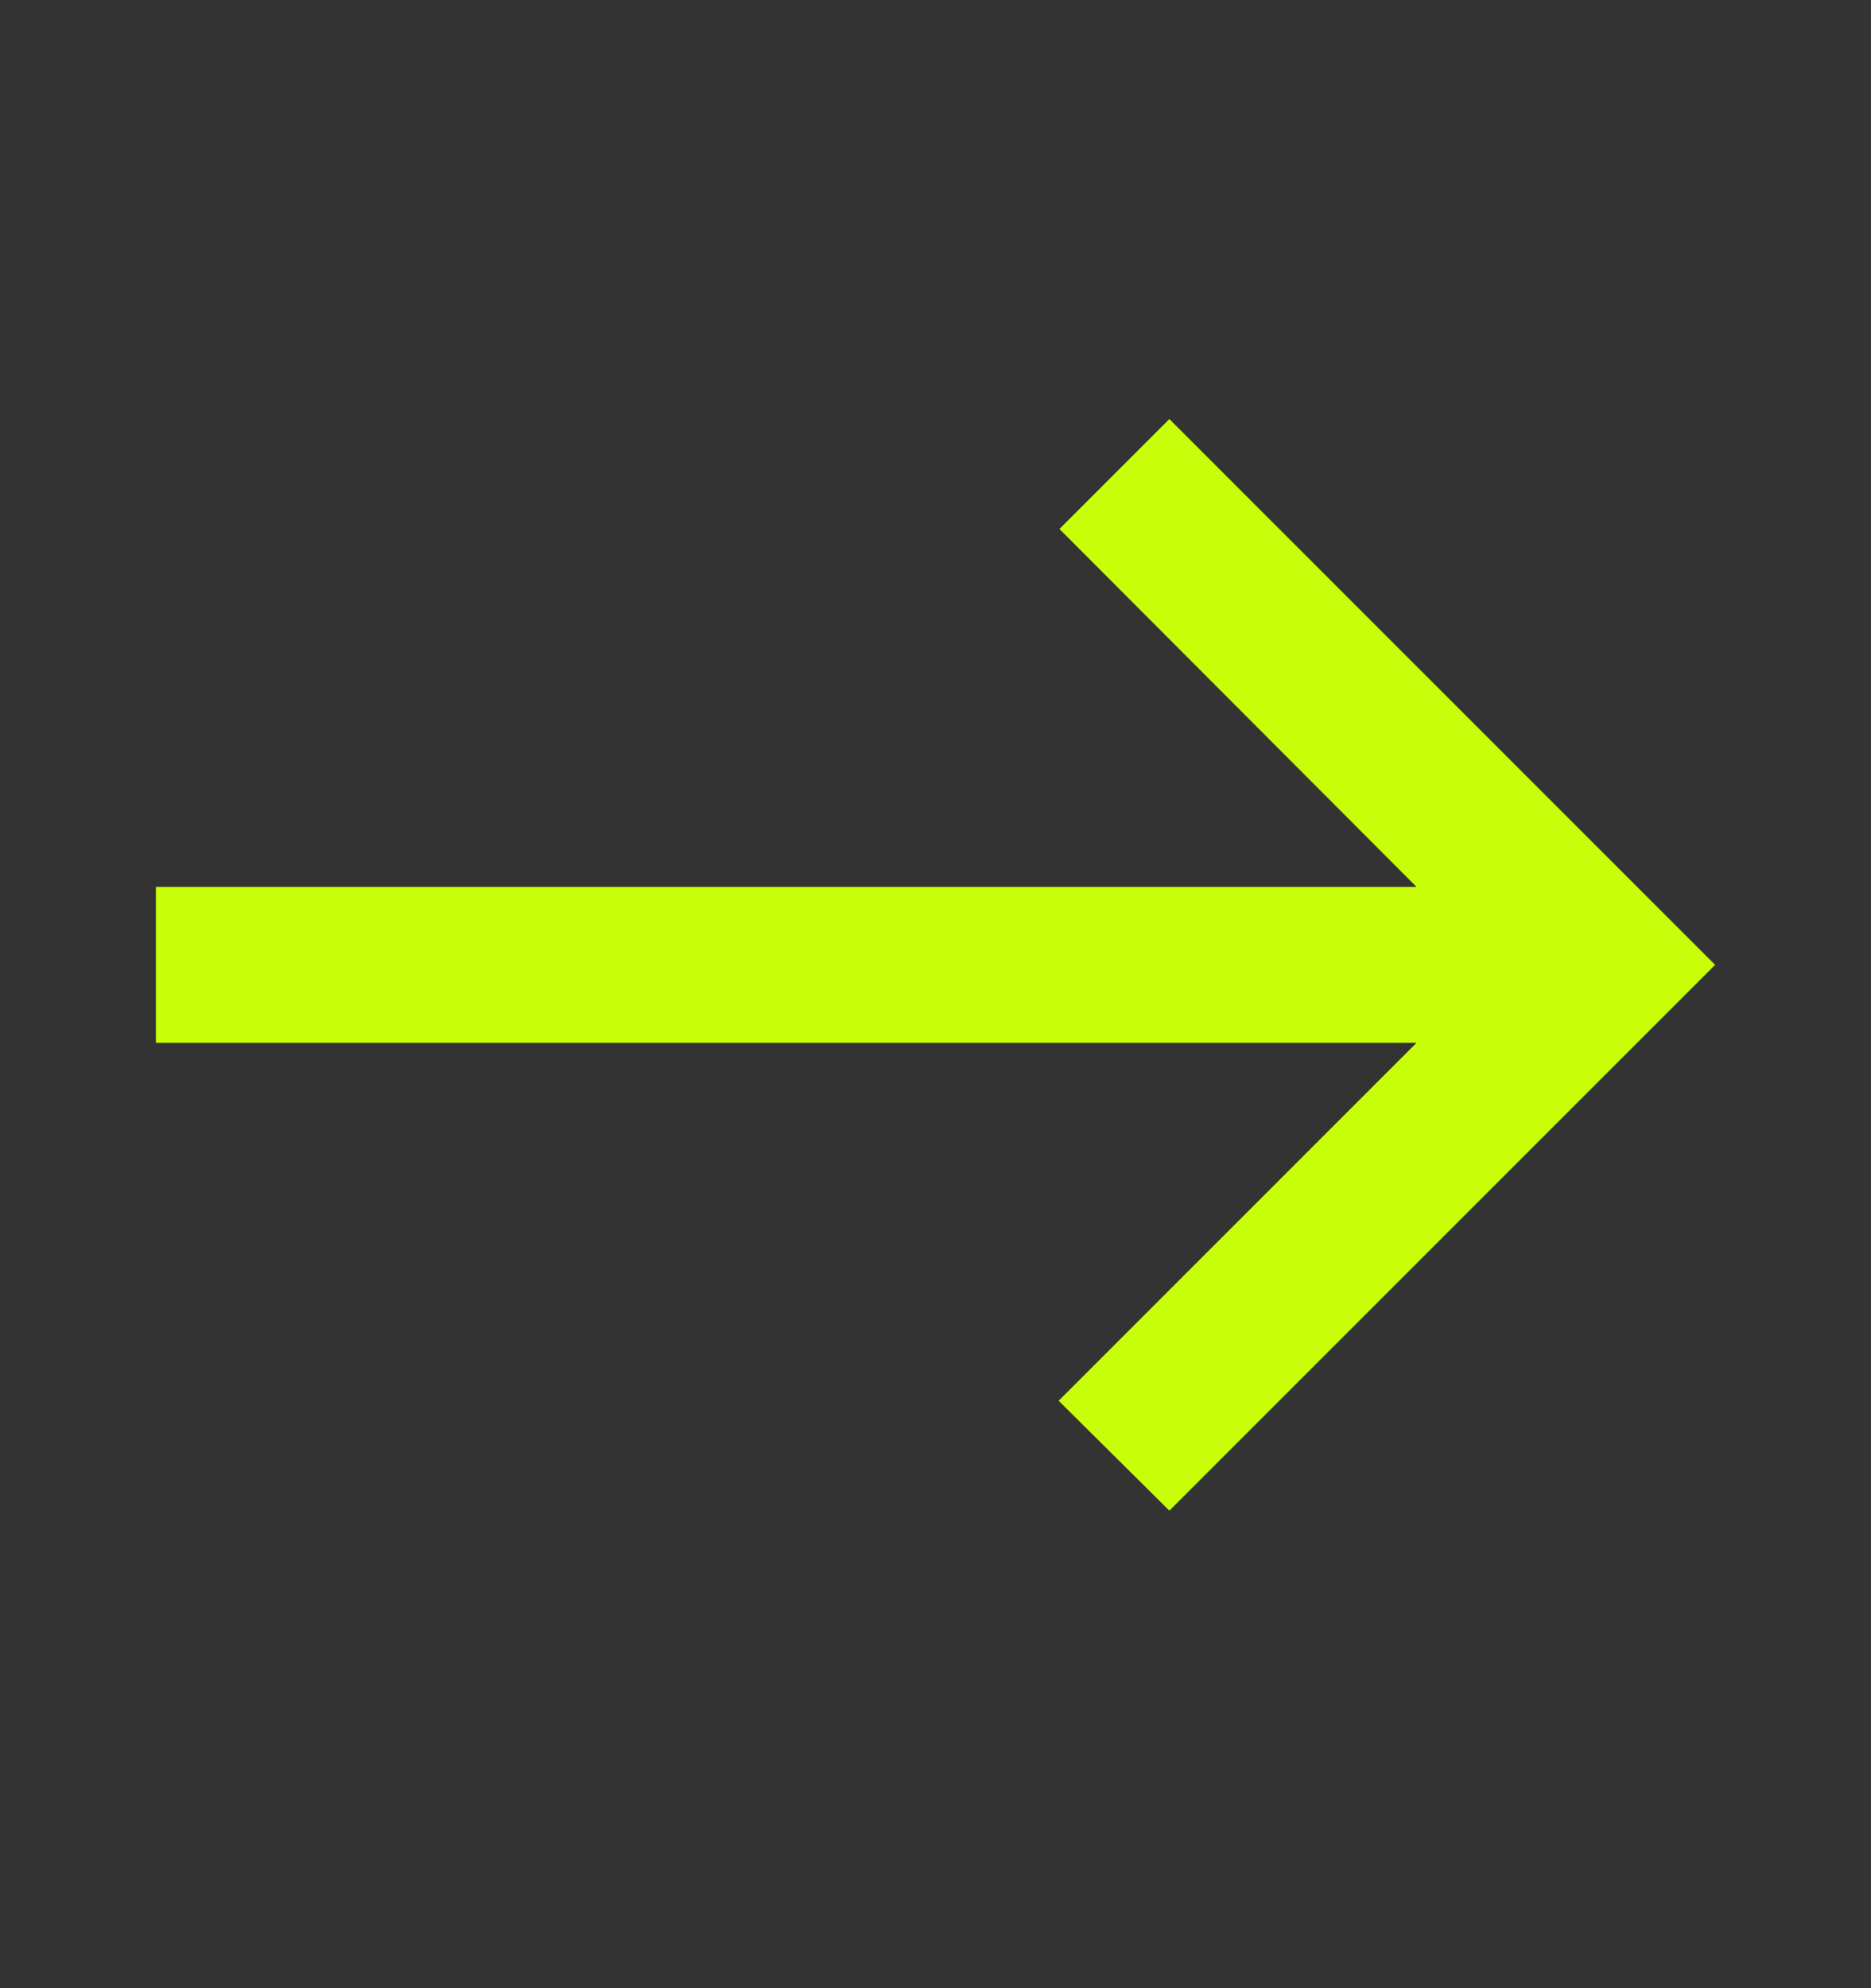 <svg width="16" height="17" viewBox="0 0 16 17" fill="none" xmlns="http://www.w3.org/2000/svg">
<rect x="0" y="0" width="16" height="17" fill="#333333" stroke="none"/>
<g id="icon">
<path id="icon_2" d="M10 3.583L9.06 4.523L12.113 7.583H1.333V8.917H12.113L9.053 11.977L10 12.917L14.667 8.25L10 3.583Z" fill="#C8FF08"/>
</g>
</svg>
